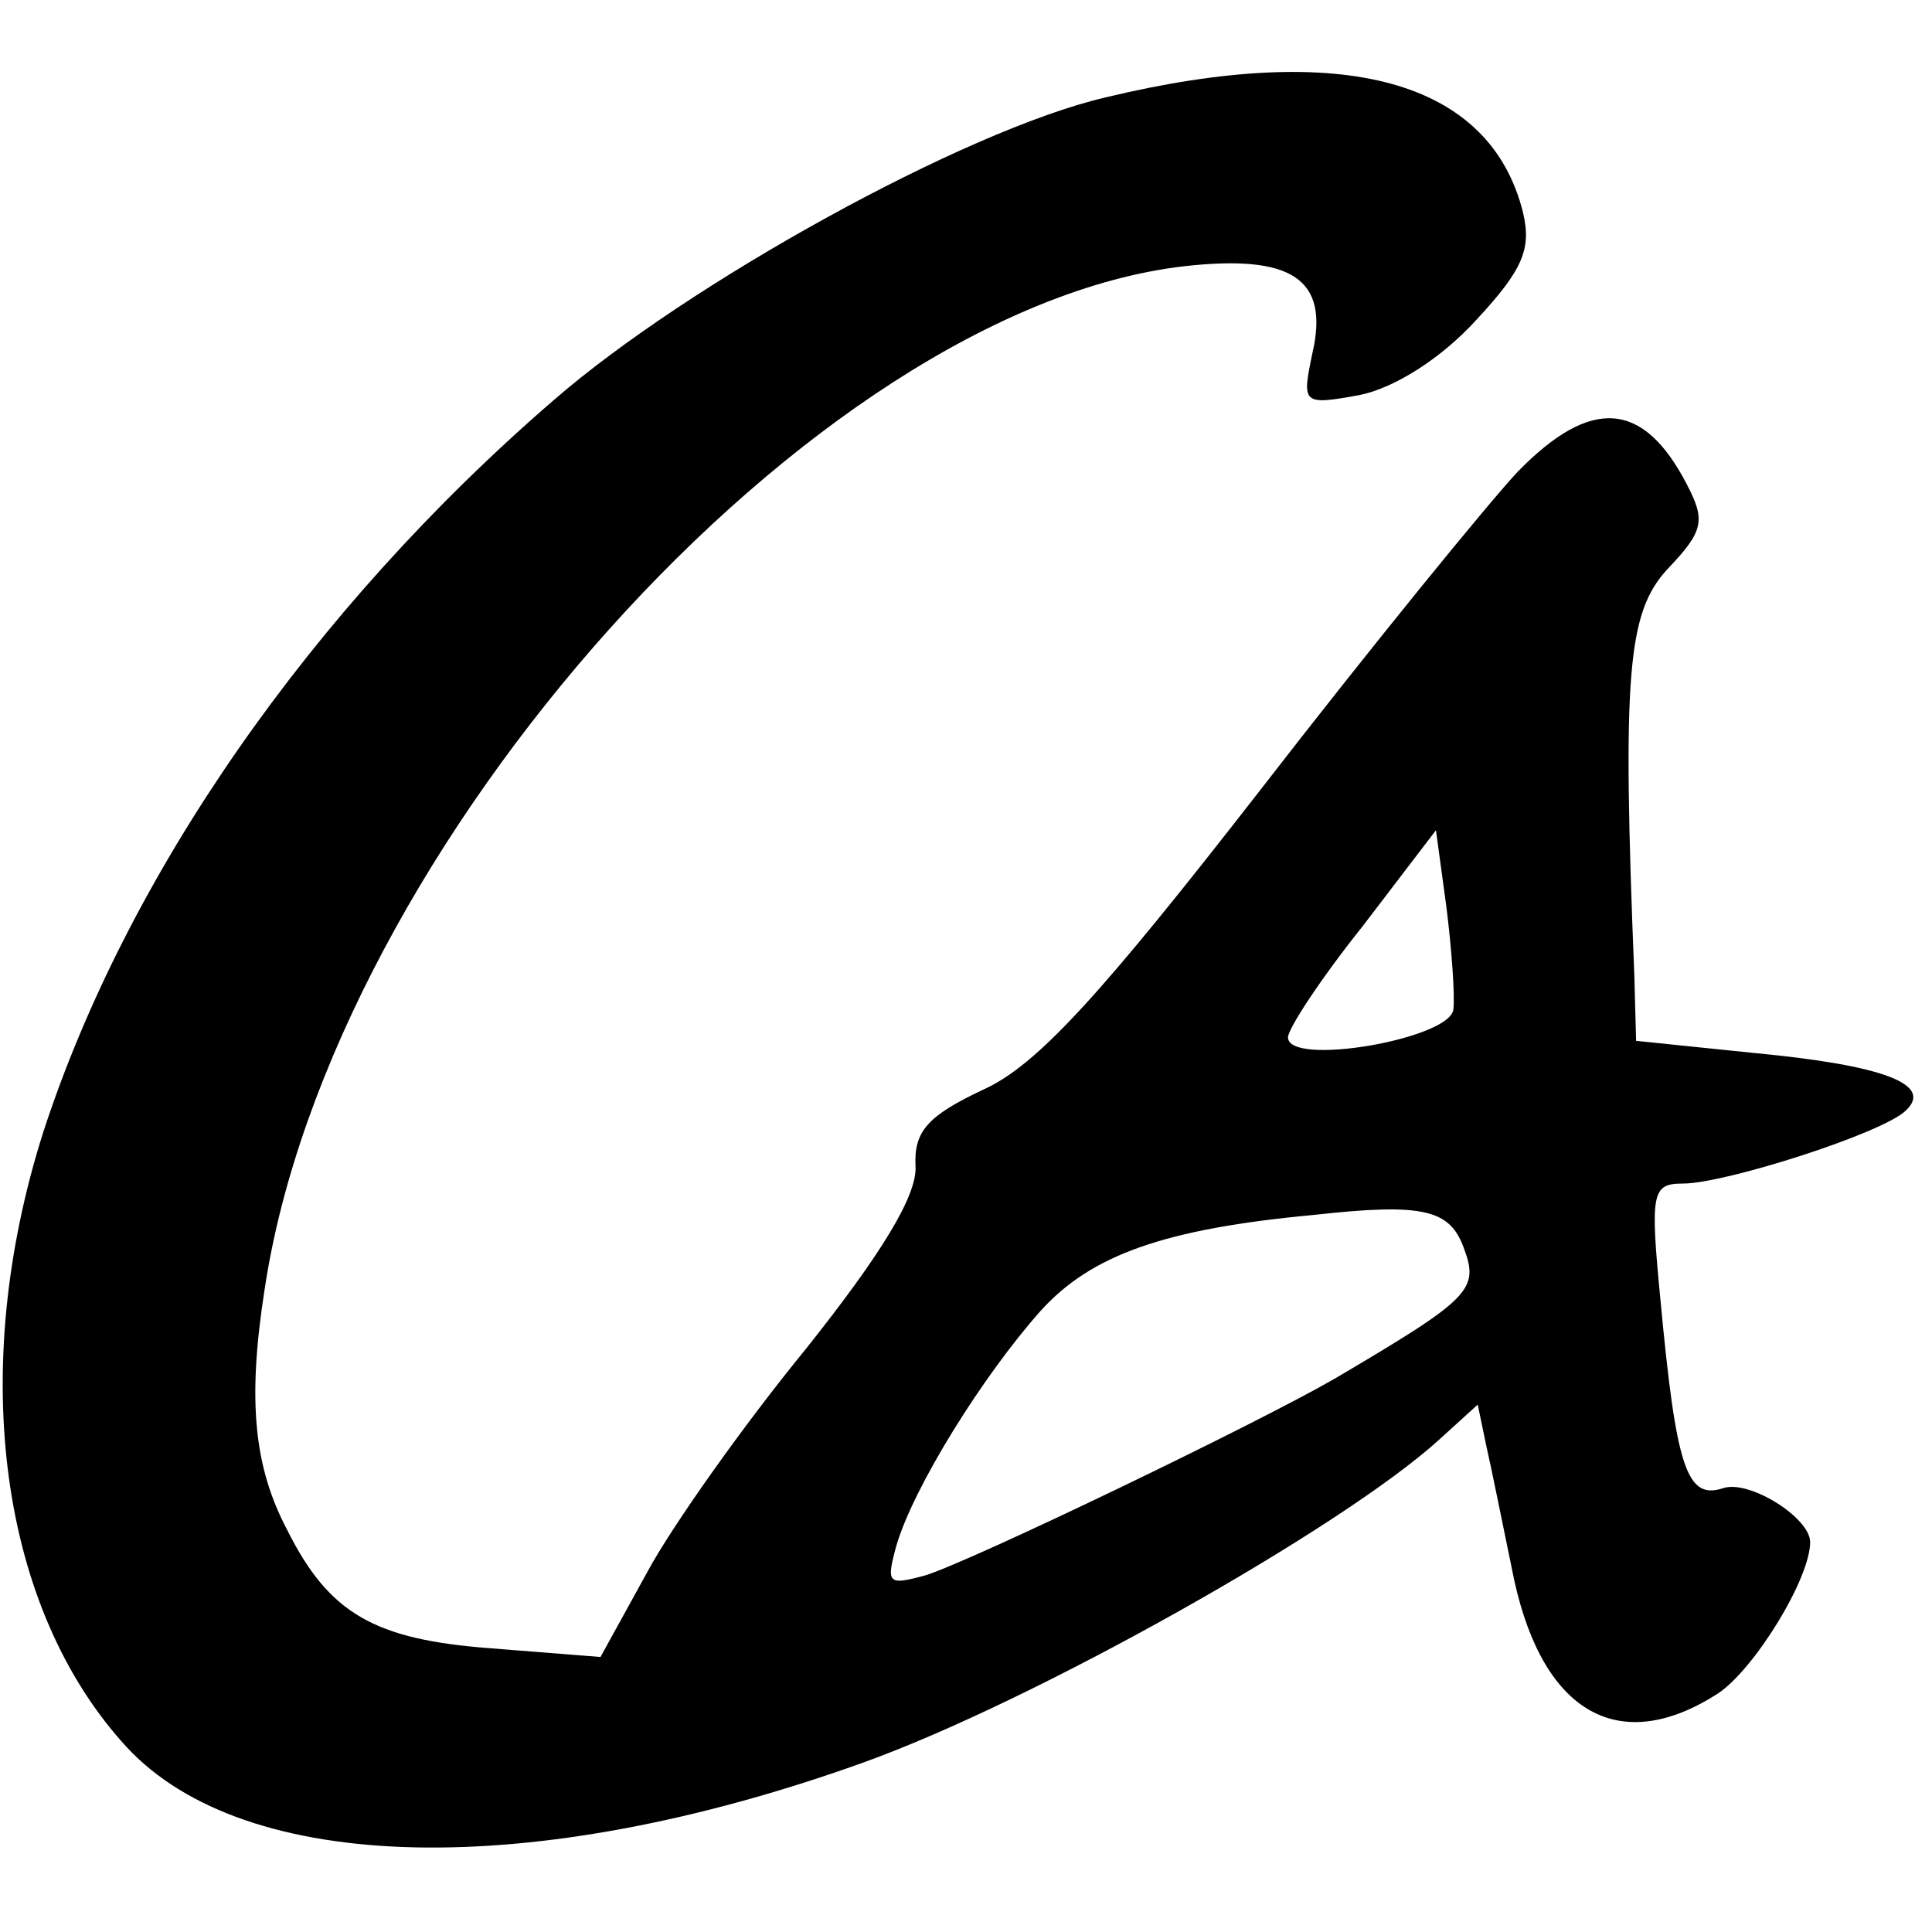 <?xml version="1.0" standalone="no"?>
<!DOCTYPE svg PUBLIC "-//W3C//DTD SVG 20010904//EN"
 "http://www.w3.org/TR/2001/REC-SVG-20010904/DTD/svg10.dtd">
<svg version="1.0" xmlns="http://www.w3.org/2000/svg"
 width="111pt" height="111pt" viewBox="0 0 111 111"
 preserveAspectRatio="xMidYMid meet">
<g transform="translate(0,111) scale(0.1,-0.1)"
fill="#000000" stroke="none">
<path d="M635 1054 c-81 -19 -240 -107 -317 -174 -140 -121 -245 -273 -293
-420 -44 -138 -25 -275 48 -354 68 -73 232 -77 422 -9 98 35 276 135 332 186
l22 20 5 -24 c3 -13 10 -48 16 -77 17 -77 61 -101 117 -65 21 14 53 66 53 87
0 14 -35 36 -50 31 -21 -7 -27 12 -36 108 -6 62 -5 67 13 67 24 0 115 29 128
42 16 15 -13 26 -87 33 l-68 7 -1 37 c-7 174 -4 209 19 234 21 22 22 28 11 49
-25 48 -55 50 -97 7 -16 -17 -83 -99 -148 -183 -91 -117 -128 -158 -159 -172
-32 -15 -40 -24 -39 -44 1 -17 -20 -51 -63 -105 -36 -44 -77 -102 -91 -128
l-27 -49 -63 5 c-67 5 -93 20 -117 68 -19 36 -23 74 -13 138 38 254 315 563
528 588 62 7 84 -7 74 -50 -6 -29 -6 -30 27 -24 20 4 47 21 67 43 27 29 32 41
27 62 -19 76 -103 99 -240 66z m200 -524 c-2 -17 -95 -33 -95 -16 0 5 19 34
43 64 l42 55 6 -44 c3 -24 5 -51 4 -59z m6 -137 c9 -24 4 -29 -74 -75 -45 -26
-207 -104 -235 -113 -22 -6 -23 -5 -17 17 10 34 50 98 83 135 29 32 71 47 157
55 63 7 78 3 86 -19z"/>
</g>
</svg>
